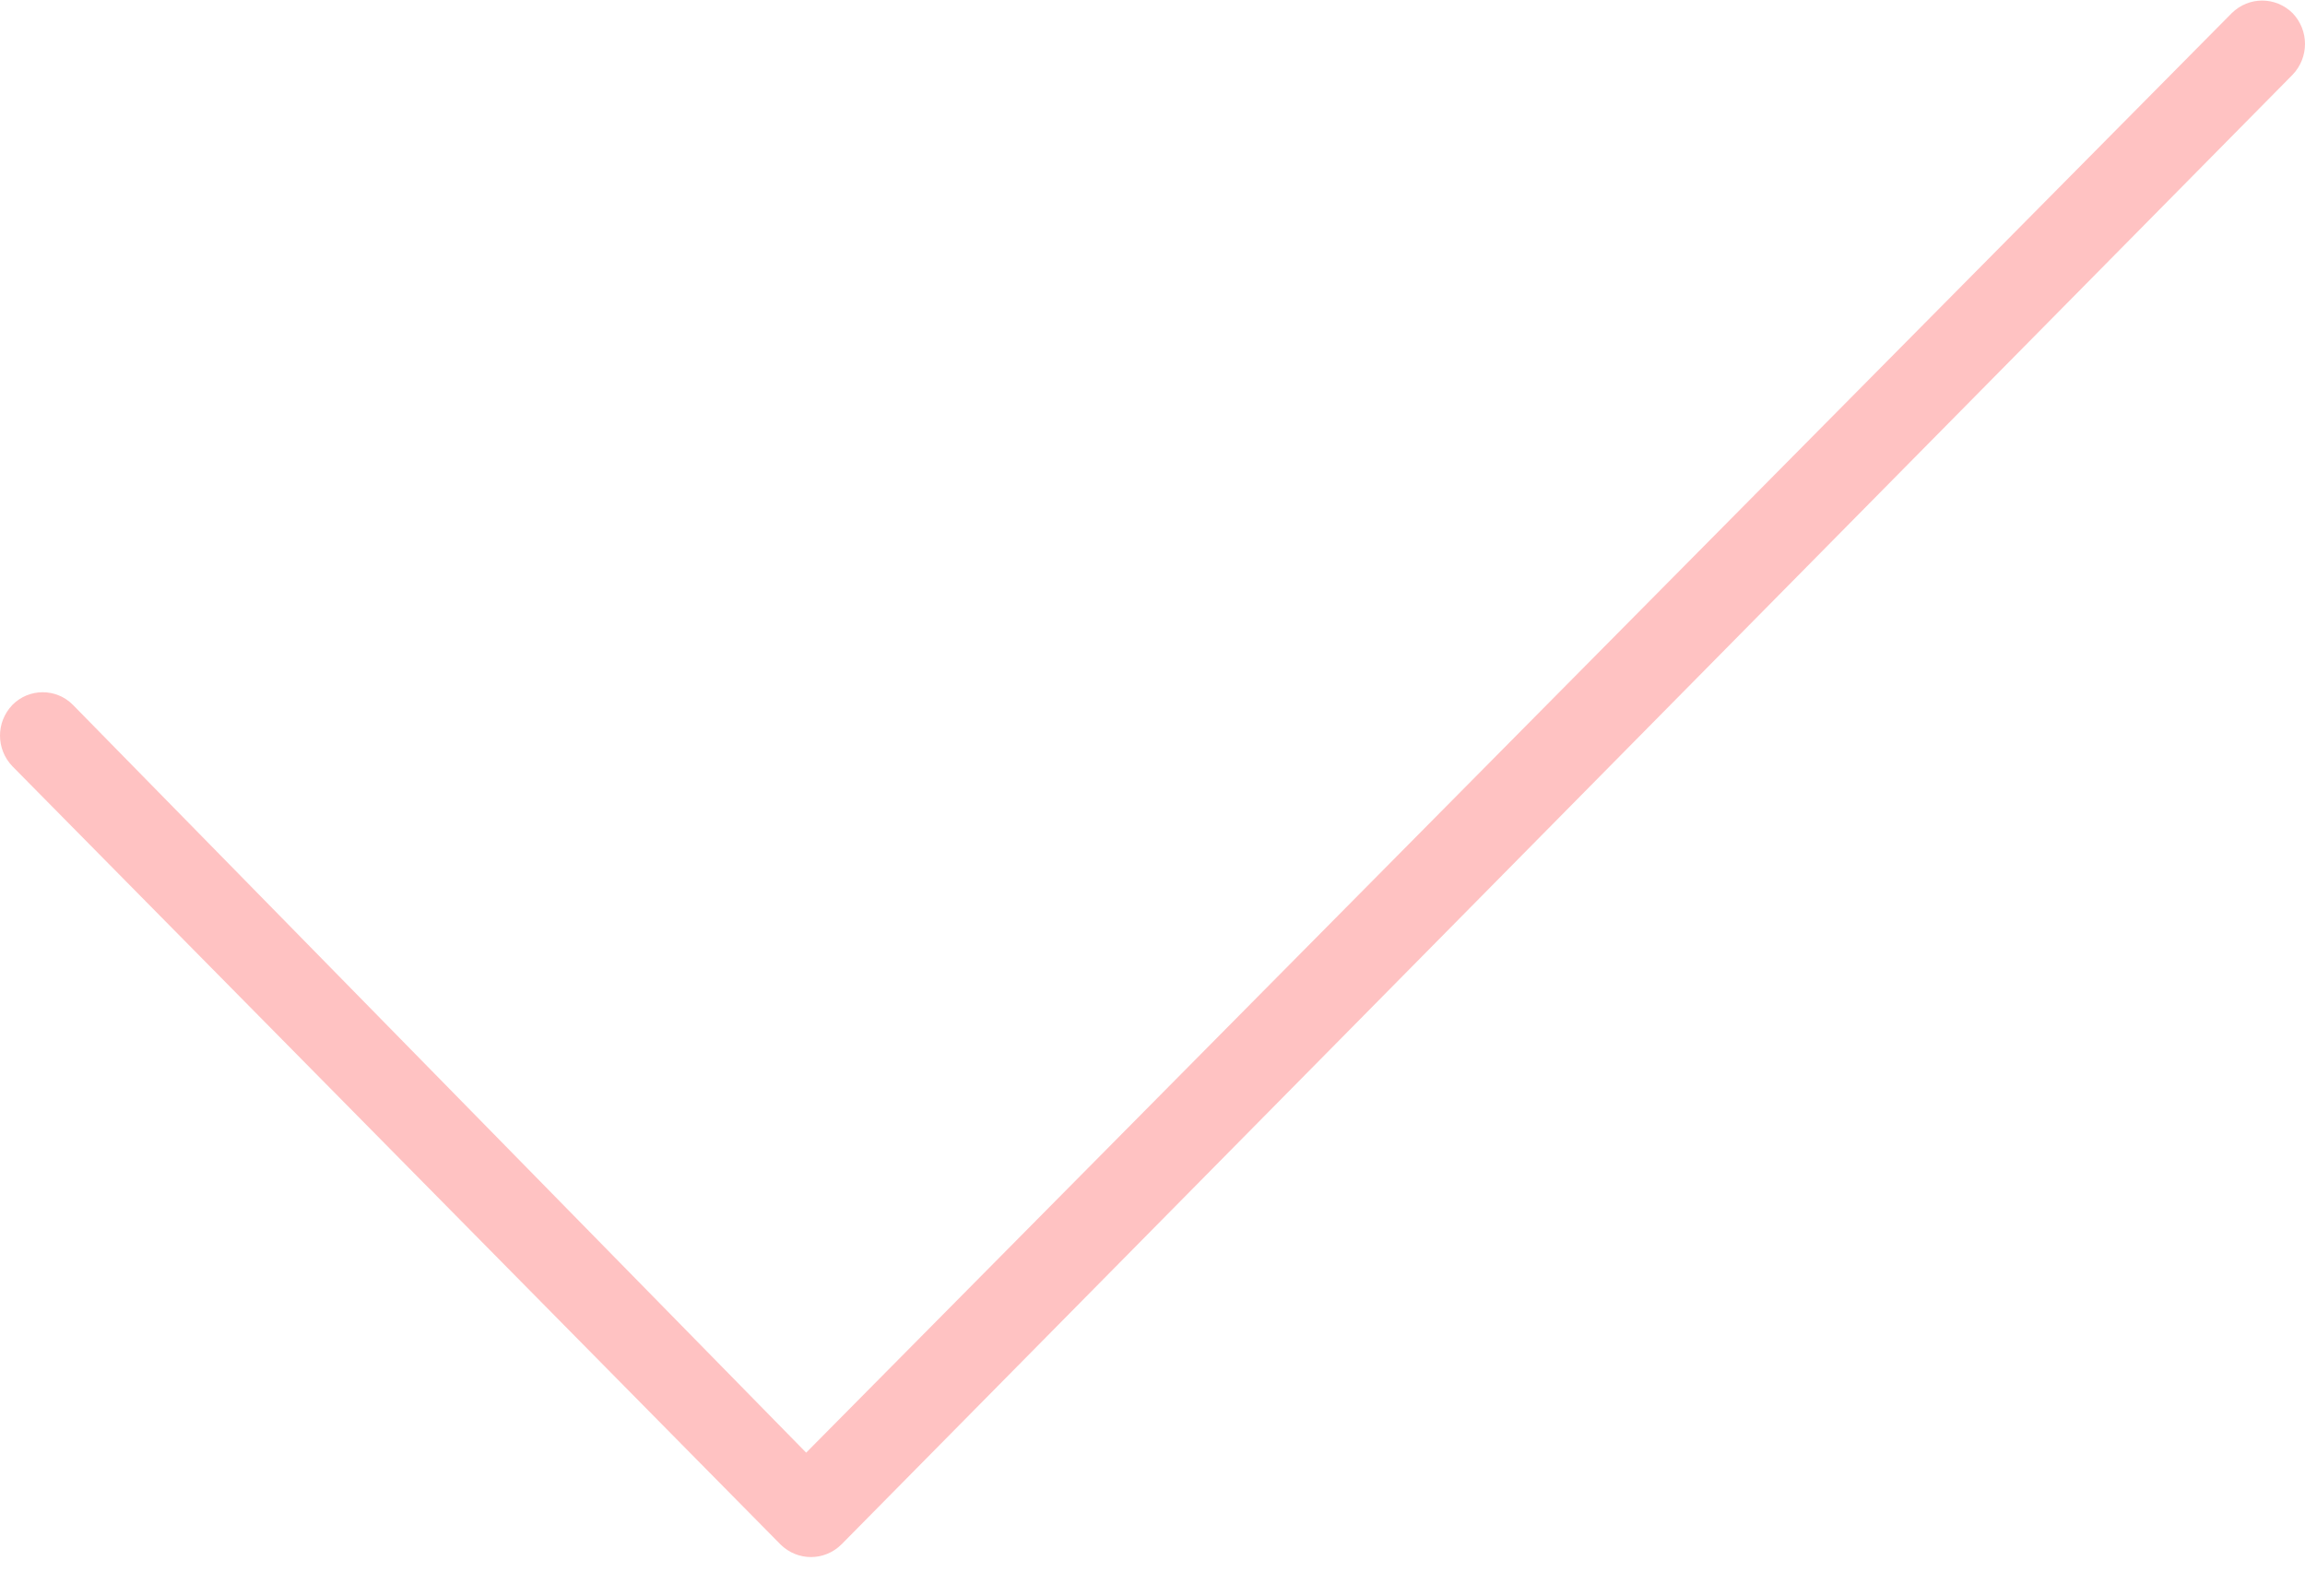 <?xml version="1.0" encoding="UTF-8"?>
<svg width="52px" height="36px" viewBox="0 0 52 36" version="1.1" xmlns="http://www.w3.org/2000/svg" xmlns:xlink="http://www.w3.org/1999/xlink">
    <title>Path</title>
    <g id="Page-1" stroke="none" stroke-width="1" fill="none" fill-rule="evenodd">
        <g id="Podotherapie" transform="translate(-322, -2236)" fill="#FFC2C2" fill-rule="nonzero">
            <path d="M373.72,2236.296 C374.093,2236.686 374.093,2237.296 373.72,2237.686 L340.981,2270.843 C340.596,2271.221 339.994,2271.221 339.609,2270.843 L322.282,2253.289 C321.906,2252.899 321.906,2252.29 322.282,2251.9 C322.658,2251.522 323.268,2251.522 323.644,2251.9 L340.187,2268.771 L372.348,2236.296 C372.733,2235.918 373.335,2235.918 373.72,2236.296 L373.72,2236.296 Z" id="Path"></path>
        </g>
    </g>
</svg>